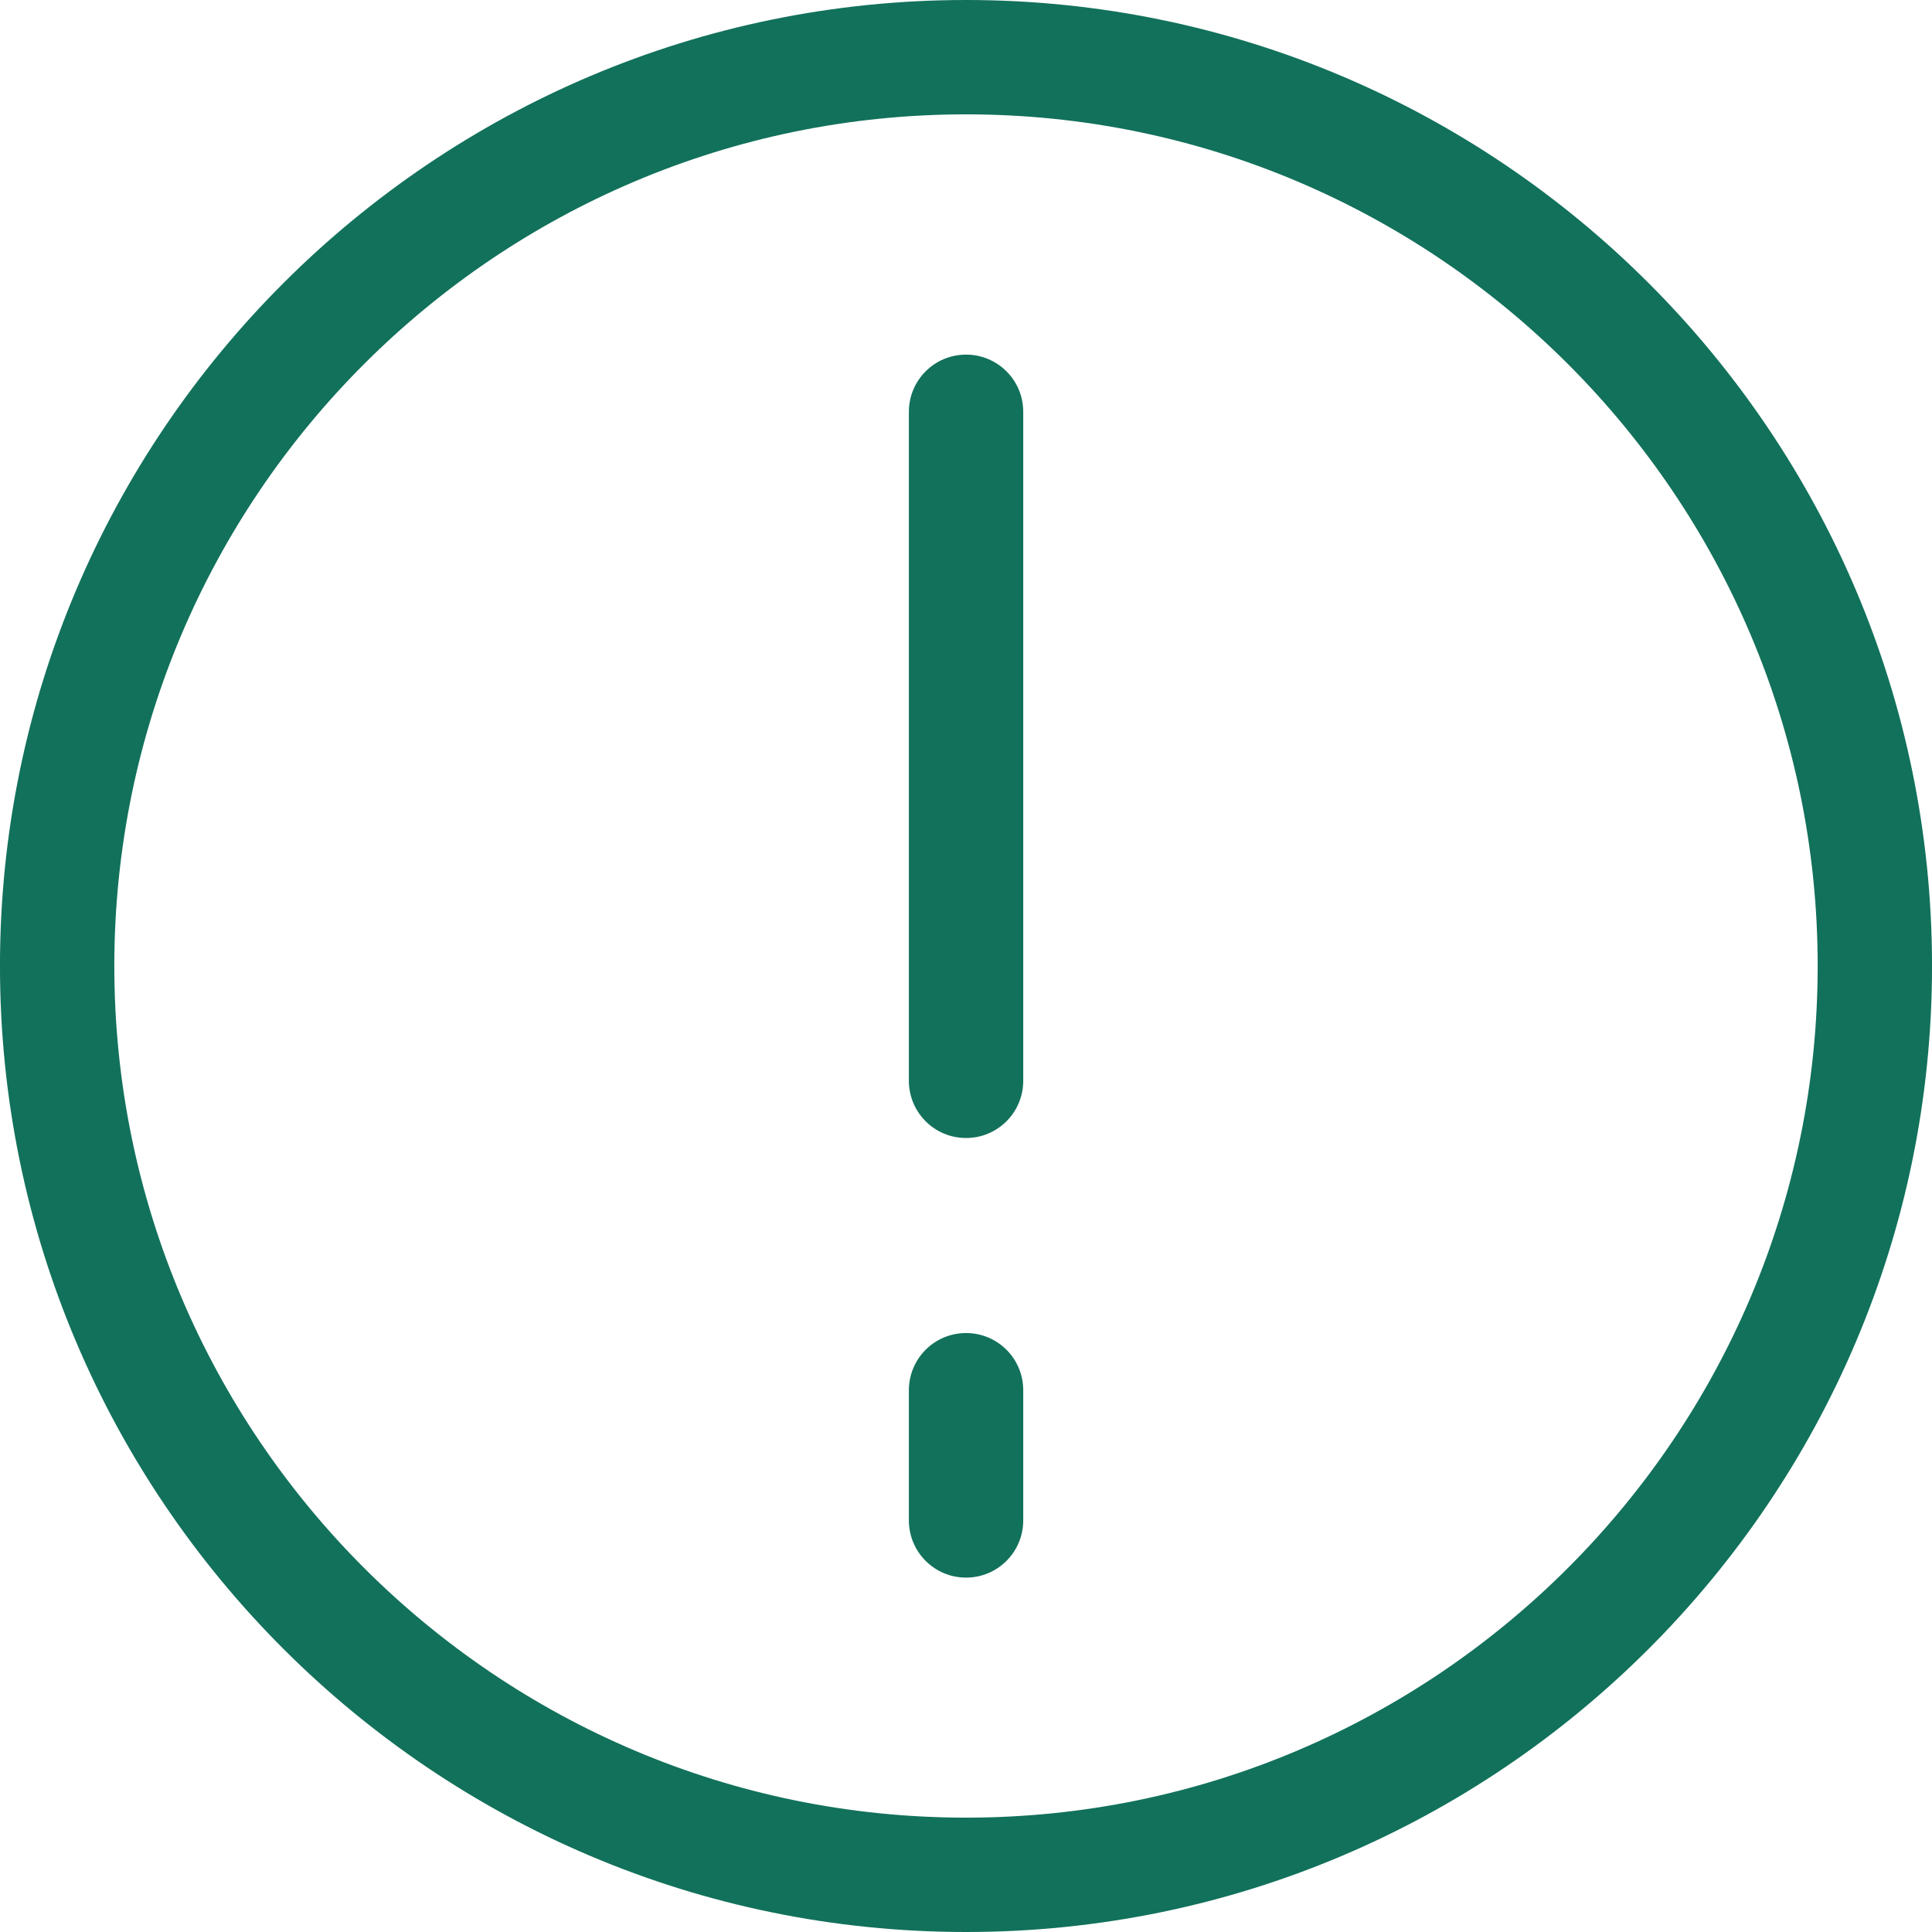 <ns0:svg xmlns:ns0="http://www.w3.org/2000/svg" version="1.1" width="512" height="512" x="0" y="0" viewBox="0 0 512 512" style="enable-background:new 0 0 512 512" xml:space="preserve" class=""><ns0:g><ns0:g data-name="2753244414896"><ns0:path d="M256.015 512C114.849 512-.007 397.158-.007 255.993-.007 114.842 114.849 0 256.015 0s255.992 114.842 255.992 255.993C512.007 397.158 397.181 512 256.015 512zm0-481.695c-124.475 0-225.718 101.243-225.718 225.688 0 124.46 101.243 225.702 225.718 225.702 124.445 0 225.688-101.243 225.688-225.702 0-124.445-101.243-225.688-225.688-225.688z" fill="#12715b" opacity="1" data-original="#000000" class="" /><ns0:path d="M256.015 418.082c-8.375 0-15.153-6.777-15.153-15.153v-34.507c0-8.375 6.778-15.152 15.153-15.152s15.152 6.777 15.152 15.152v34.507c0 8.376-6.777 15.153-15.152 15.153zm0-116.499c-8.375 0-15.153-6.777-15.153-15.152V109.13c0-8.375 6.778-15.153 15.153-15.153s15.152 6.778 15.152 15.153v177.3c0 8.376-6.777 15.153-15.152 15.153z" fill="#12715b" opacity="1" data-original="#000000" class="" /></ns0:g></ns0:g></ns0:svg>